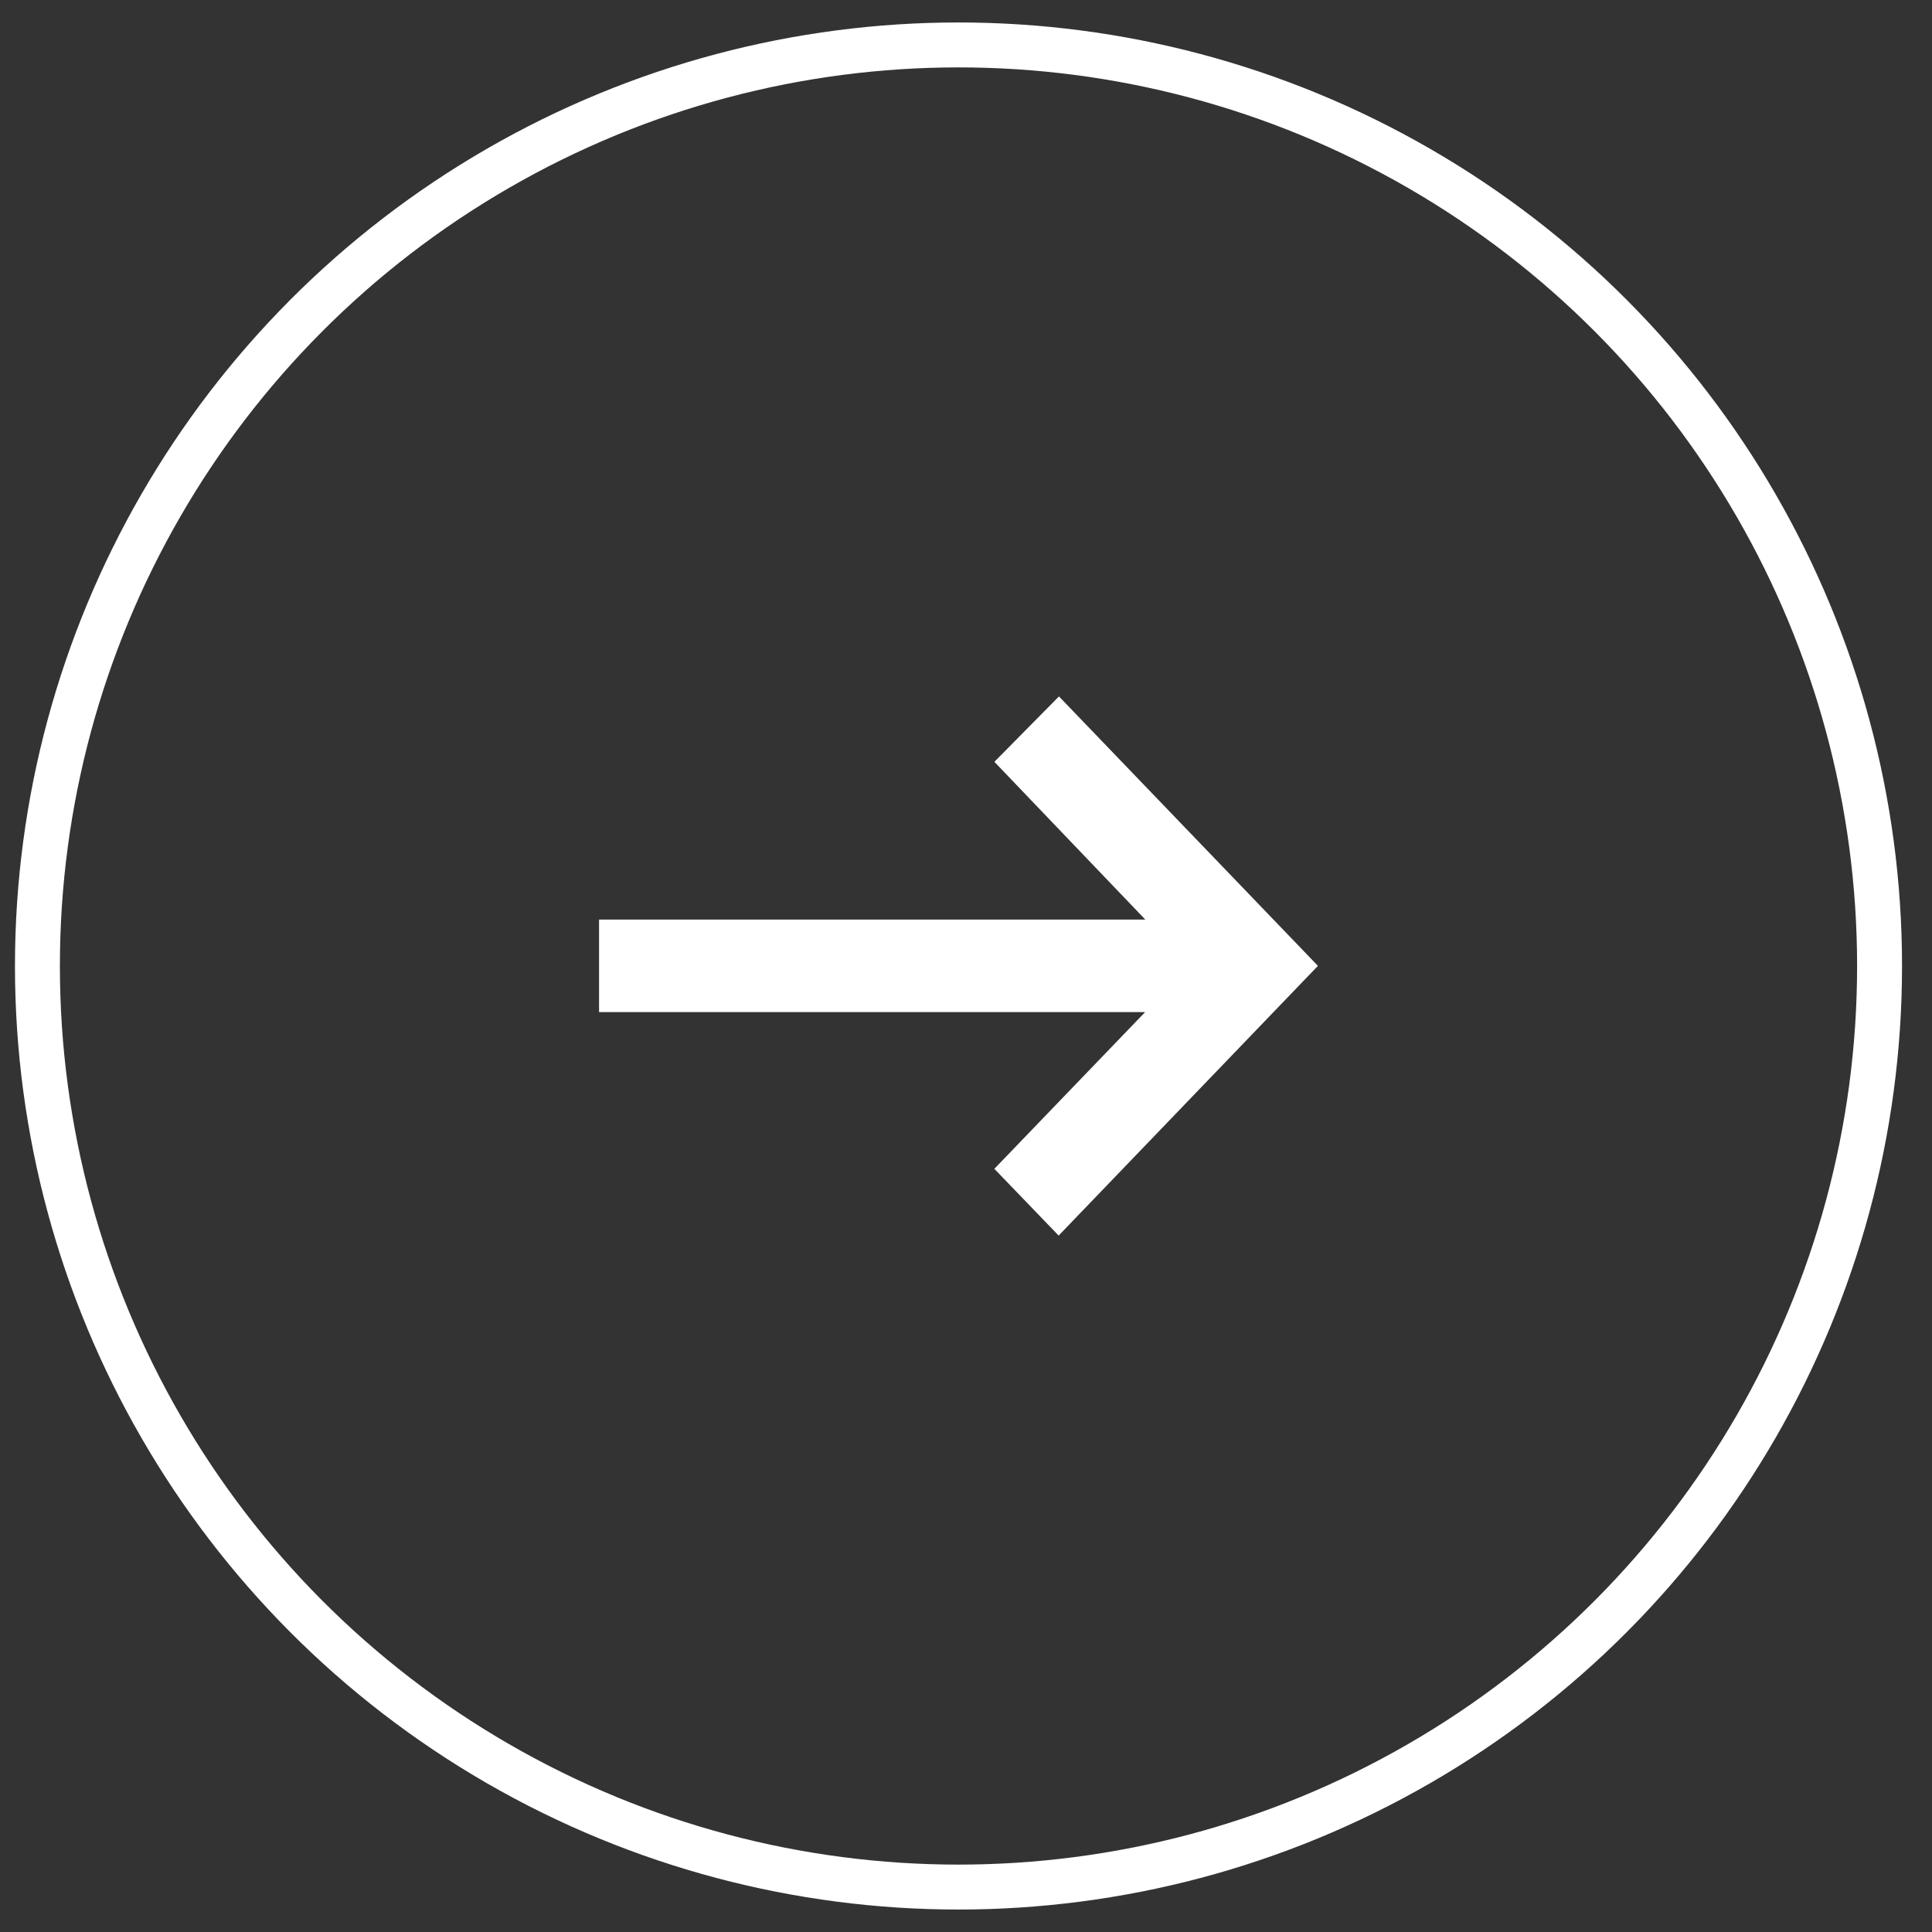 <svg width="43" height="43" viewBox="0 0 43 43" fill="none" xmlns="http://www.w3.org/2000/svg">
<rect x="0" y="0" width="43" height="43" fill="#333333" stroke="none"/>
<circle cx="21.333" cy="21.5" r="20.5" stroke="white"/>
<path d="M23.569 15.5L29.333 21.497L23.562 27.5L22.131 26.014L25.487 22.526H13.333V20.467H25.491L22.132 16.956L23.569 15.5Z" fill="white"/>
</svg>
